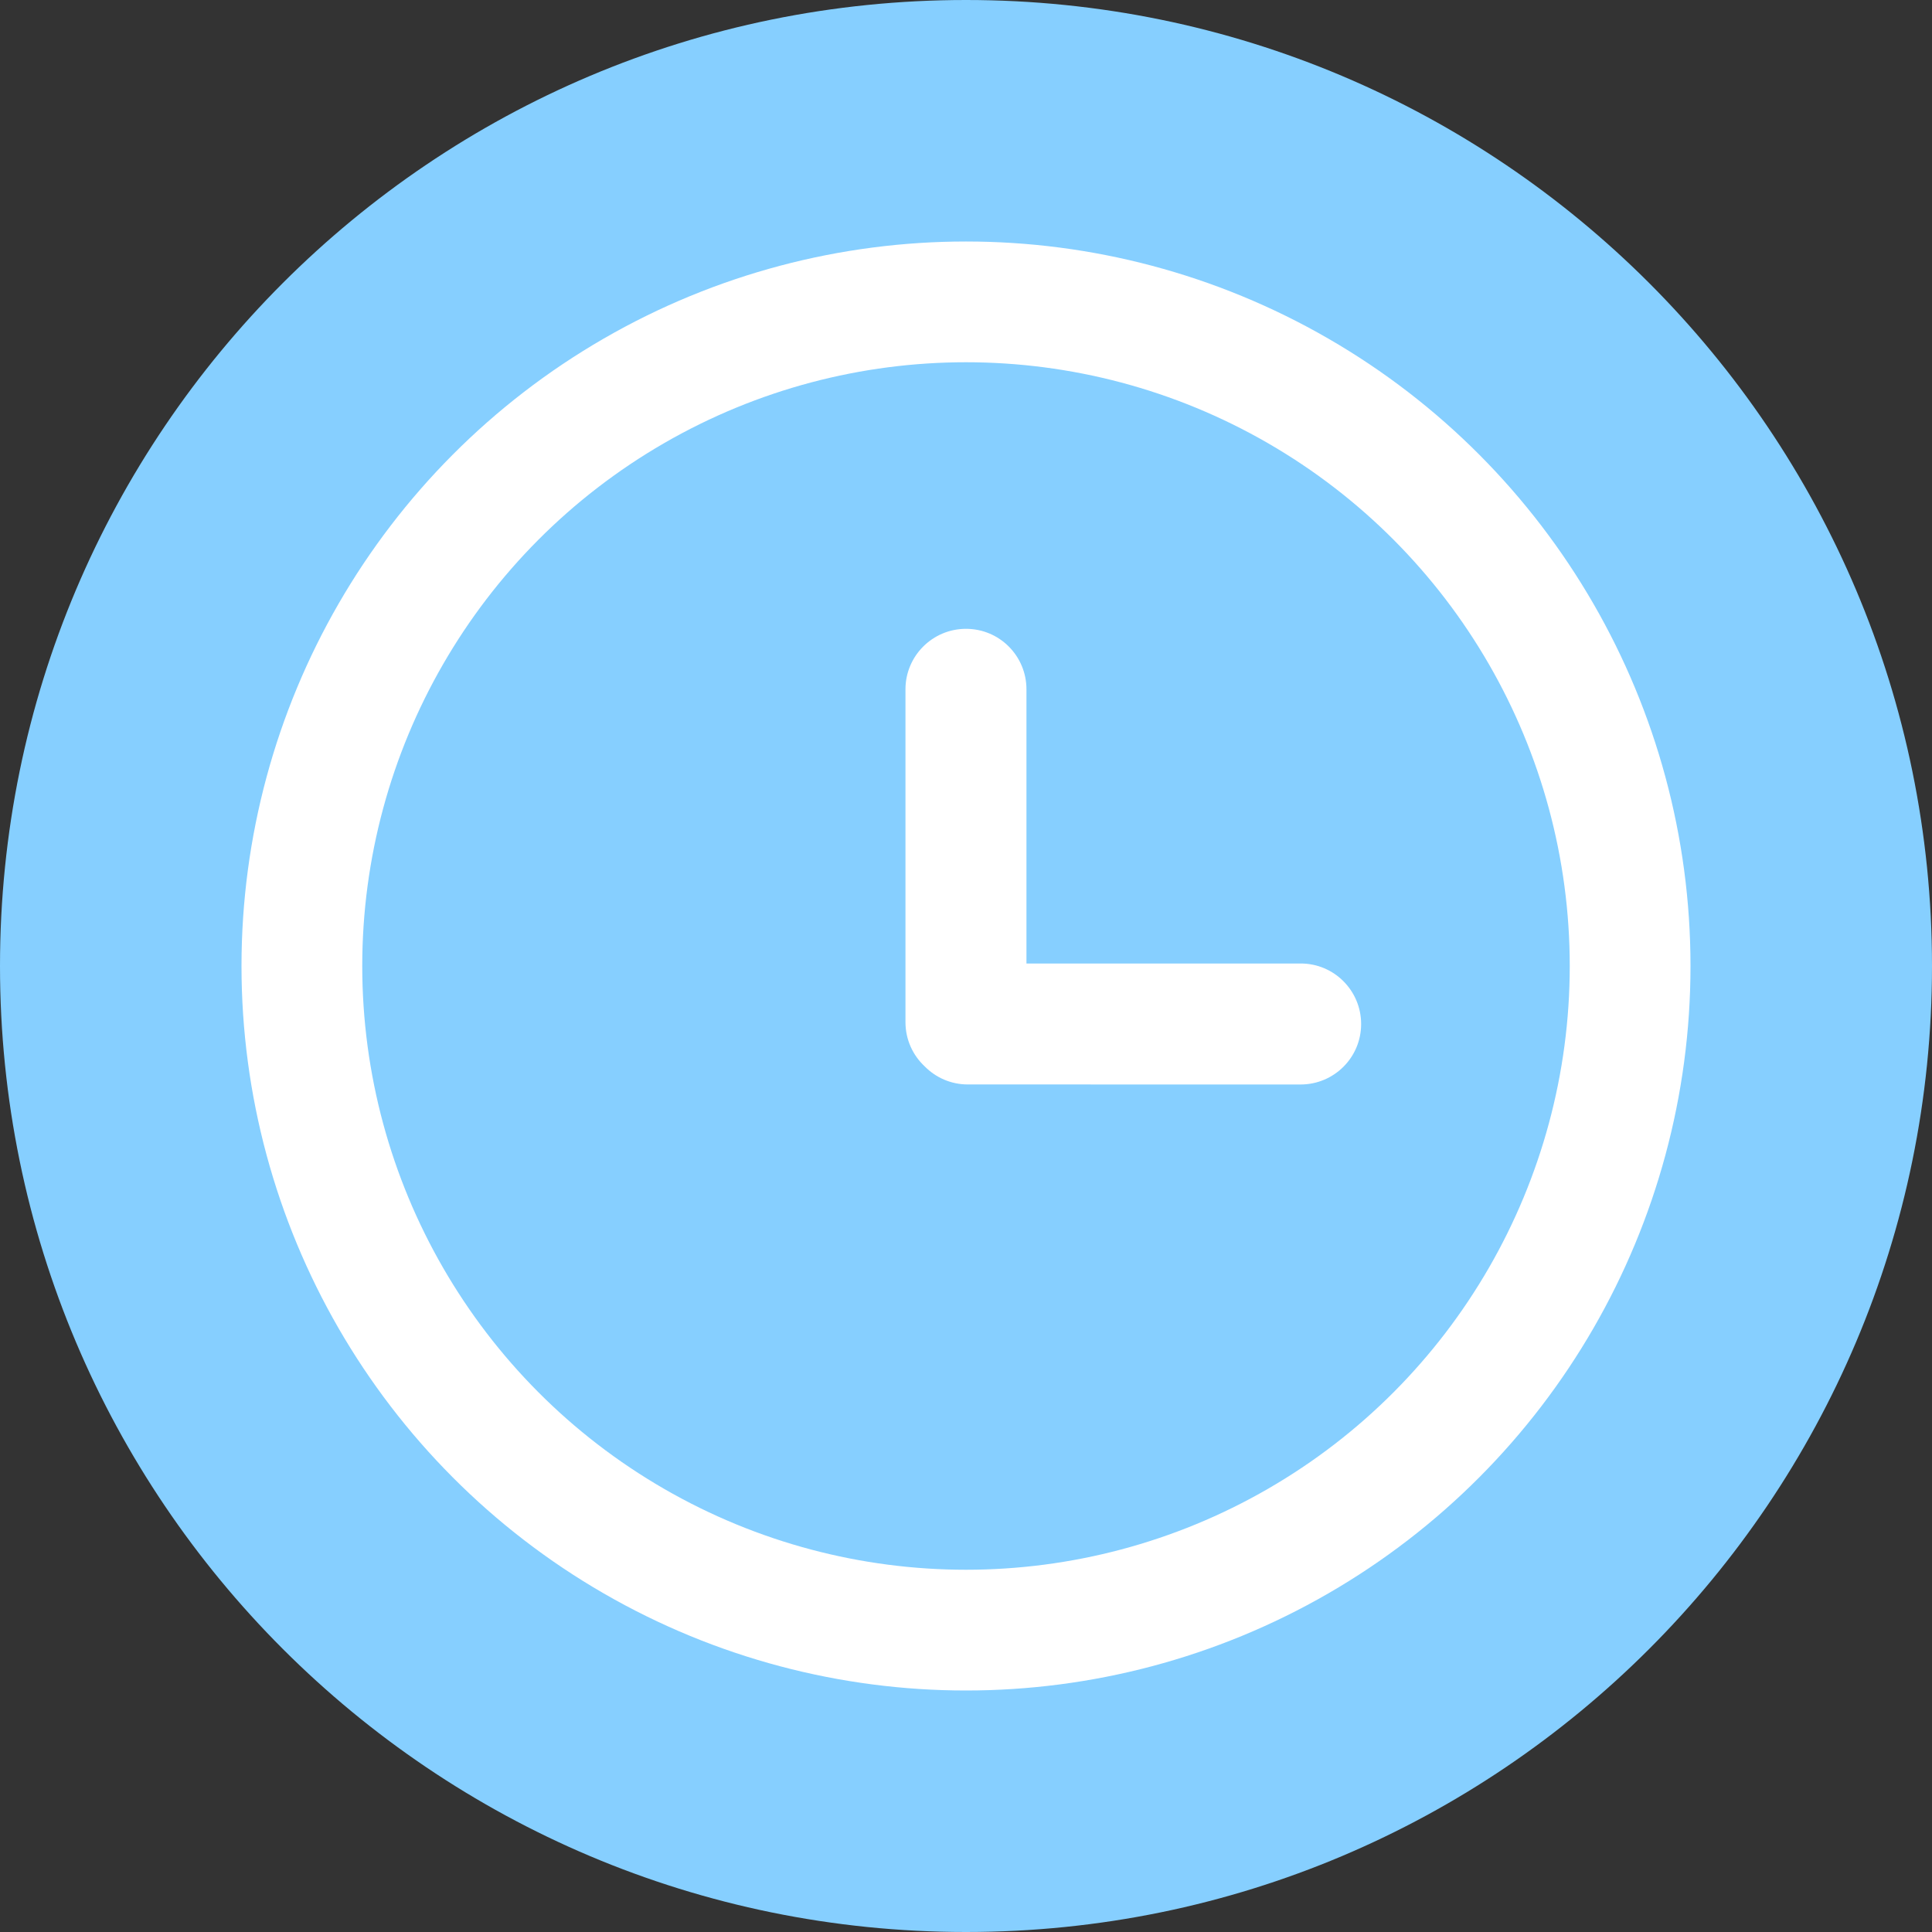 <?xml version="1.0" encoding="UTF-8"?> <svg xmlns="http://www.w3.org/2000/svg" width="48" height="48" viewBox="0 0 48 48" fill="none"><rect x="0" y="0" width="48" height="48" fill="#333333" stroke="none"/><path d="M0 24C0 10.745 10.745 0 24 0C37.255 0 48 10.745 48 24C48 37.255 37.255 48 24 48C10.745 48 0 37.255 0 24Z" fill="#86CFFF"></path><circle cx="24" cy="24" r="16.5" stroke="white" stroke-width="3"></circle><path d="M32.314 26.944L24.045 26.943C23.625 26.943 23.246 26.771 22.973 26.493C22.679 26.219 22.496 25.828 22.496 25.394L22.496 17.126C22.496 16.295 23.171 15.623 23.999 15.623C24.83 15.622 25.502 16.294 25.502 17.126L25.502 23.938L32.314 23.938C33.144 23.936 33.817 24.612 33.817 25.441C33.818 26.271 33.145 26.943 32.314 26.944Z" fill="white"></path></svg> 